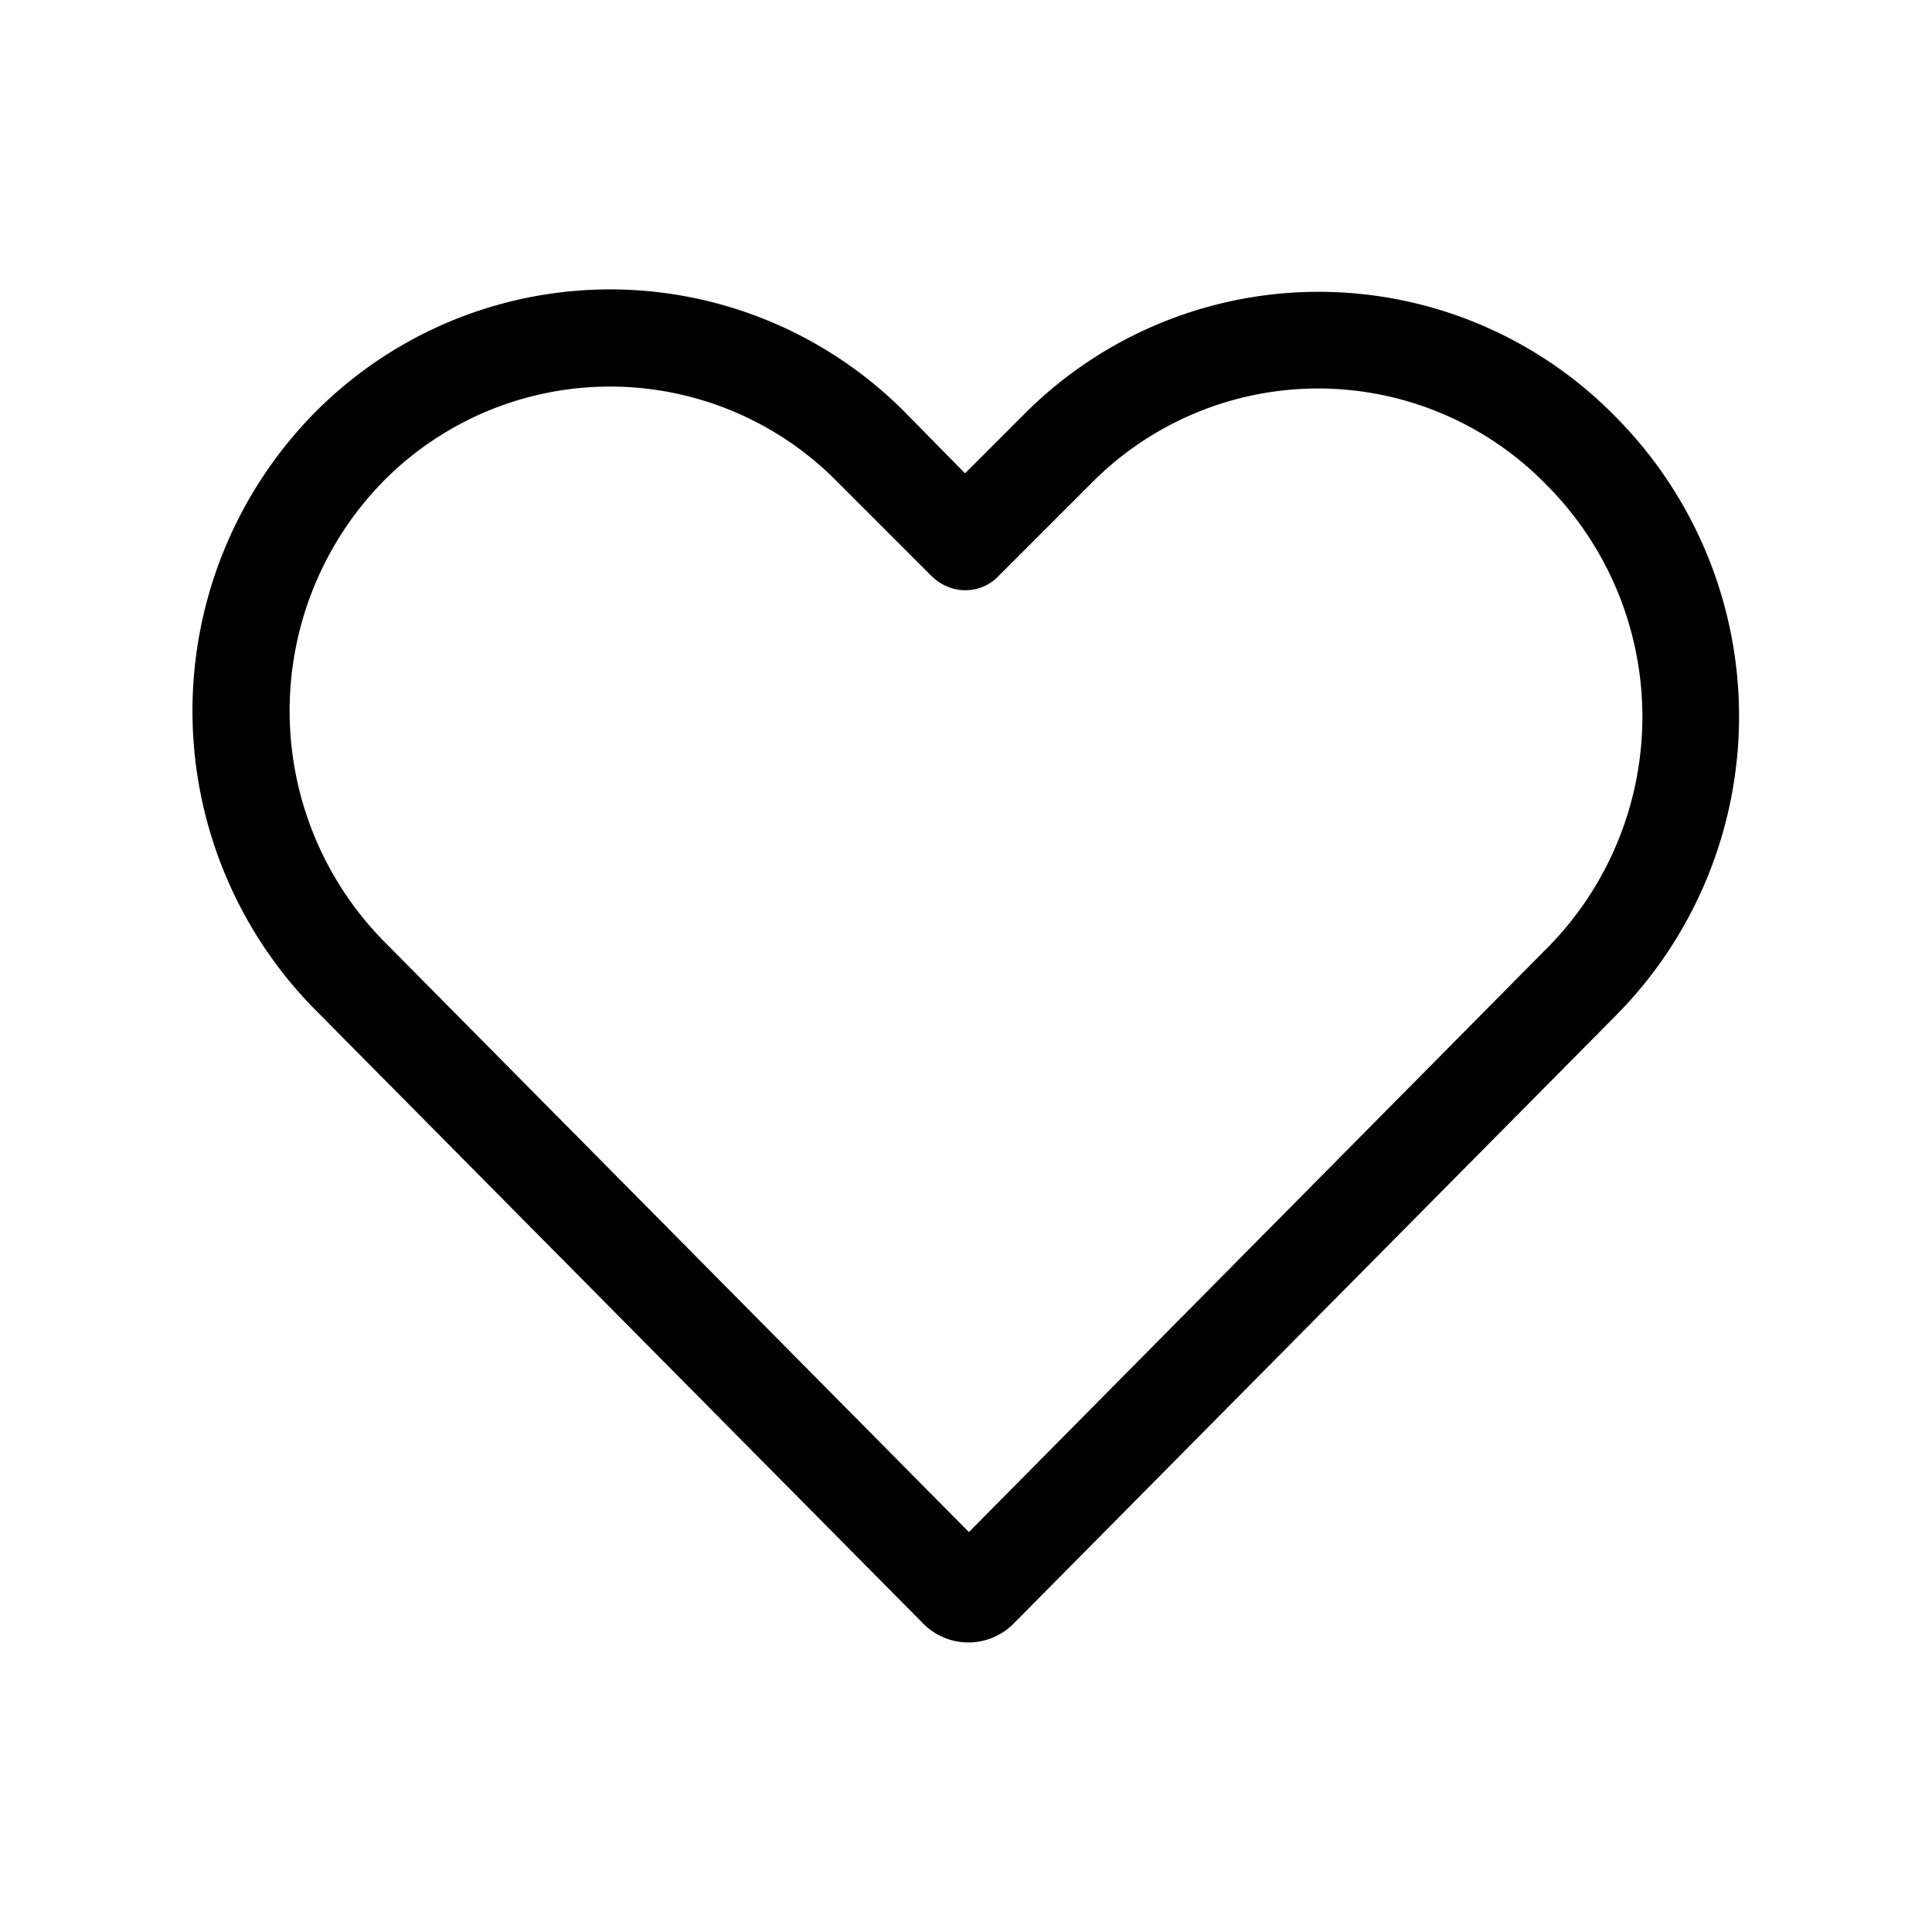 <svg width="20" height="20" viewBox="0 0 20 20" xmlns="http://www.w3.org/2000/svg"><path d="m10.5 16.8 6.24-6.3a4.4 4.4 0 0 0-.02-6.19 4.3 4.3 0 0 0-6.13-.01l-.6.6-.6-.61a4.3 4.3 0 0 0-6.13-.02 4.4 4.4 0 0 0 .02 6.2l6.27 6.33c.26.27.69.27.95 0ZM11.3 5a3.3 3.3 0 0 1 4.71.02 3.4 3.4 0 0 1 .02 4.78l-6 6.06-6.04-6.1a3.4 3.4 0 0 1-.02-4.78 3.3 3.3 0 0 1 4.7.01l.97.97c.2.2.51.2.7 0L11.3 5Z"/></svg>